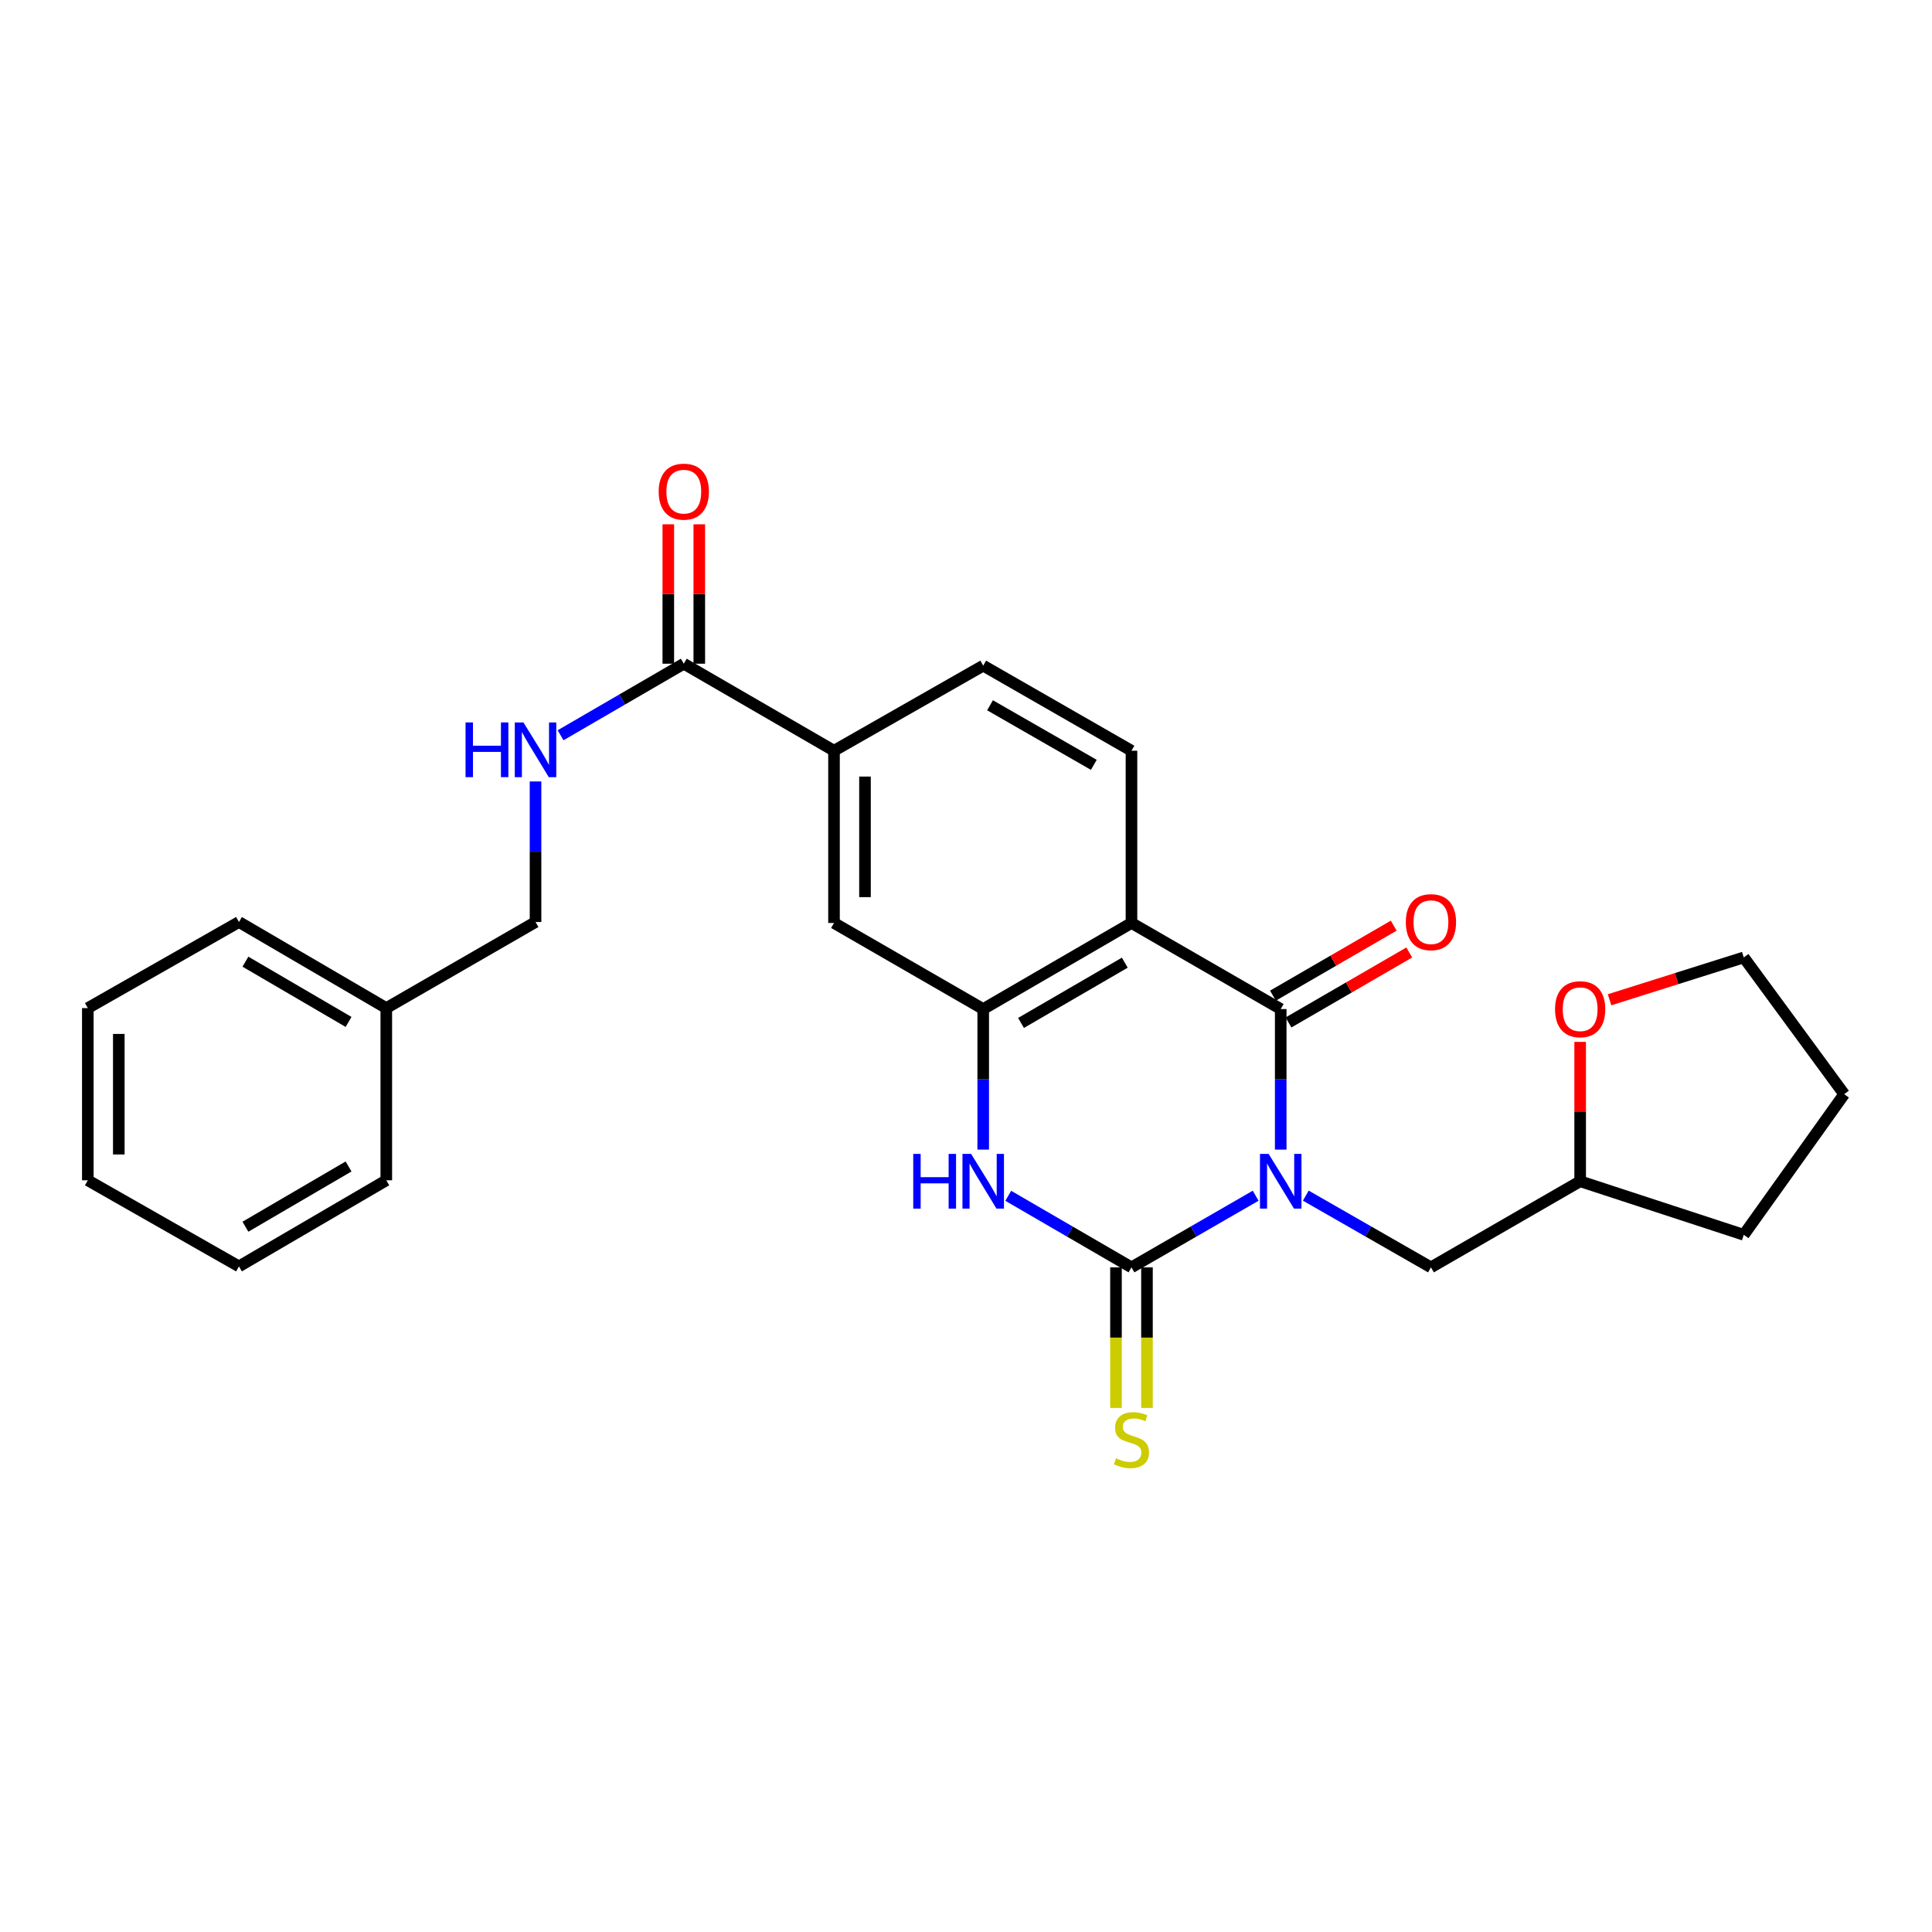 <?xml version='1.0' encoding='iso-8859-1'?>
<svg version='1.1' baseProfile='full'
              xmlns='http://www.w3.org/2000/svg'
                      xmlns:rdkit='http://www.rdkit.org/xml'
                      xmlns:xlink='http://www.w3.org/1999/xlink'
                  xml:space='preserve'
width='1000px' height='1000px' viewBox='0 0 1000 1000'>
<!-- END OF HEADER -->
<rect style='opacity:1.0;fill:#FFFFFF;stroke:none' width='1000' height='1000' x='0' y='0'> </rect>
<path class='bond-0' d='M 649.93,618.903 L 617.79,637.441' style='fill:none;fill-rule:evenodd;stroke:#0000FF;stroke-width:6px;stroke-linecap:butt;stroke-linejoin:miter;stroke-opacity:1' />
<path class='bond-0' d='M 617.79,637.441 L 585.65,655.98' style='fill:none;fill-rule:evenodd;stroke:#000000;stroke-width:6px;stroke-linecap:butt;stroke-linejoin:miter;stroke-opacity:1' />
<path class='bond-1' d='M 662.899,595.033 L 662.899,558.66' style='fill:none;fill-rule:evenodd;stroke:#0000FF;stroke-width:6px;stroke-linecap:butt;stroke-linejoin:miter;stroke-opacity:1' />
<path class='bond-1' d='M 662.899,558.66 L 662.899,522.287' style='fill:none;fill-rule:evenodd;stroke:#000000;stroke-width:6px;stroke-linecap:butt;stroke-linejoin:miter;stroke-opacity:1' />
<path class='bond-9' d='M 675.879,618.86 L 708.267,637.42' style='fill:none;fill-rule:evenodd;stroke:#0000FF;stroke-width:6px;stroke-linecap:butt;stroke-linejoin:miter;stroke-opacity:1' />
<path class='bond-9' d='M 708.267,637.42 L 740.655,655.98' style='fill:none;fill-rule:evenodd;stroke:#000000;stroke-width:6px;stroke-linecap:butt;stroke-linejoin:miter;stroke-opacity:1' />
<path class='bond-3' d='M 585.65,655.98 L 553.759,637.463' style='fill:none;fill-rule:evenodd;stroke:#000000;stroke-width:6px;stroke-linecap:butt;stroke-linejoin:miter;stroke-opacity:1' />
<path class='bond-3' d='M 553.759,637.463 L 521.868,618.946' style='fill:none;fill-rule:evenodd;stroke:#0000FF;stroke-width:6px;stroke-linecap:butt;stroke-linejoin:miter;stroke-opacity:1' />
<path class='bond-10' d='M 577.632,655.98 L 577.632,692.364' style='fill:none;fill-rule:evenodd;stroke:#000000;stroke-width:6px;stroke-linecap:butt;stroke-linejoin:miter;stroke-opacity:1' />
<path class='bond-10' d='M 577.632,692.364 L 577.632,728.748' style='fill:none;fill-rule:evenodd;stroke:#CCCC00;stroke-width:6px;stroke-linecap:butt;stroke-linejoin:miter;stroke-opacity:1' />
<path class='bond-10' d='M 593.669,655.98 L 593.669,692.364' style='fill:none;fill-rule:evenodd;stroke:#000000;stroke-width:6px;stroke-linecap:butt;stroke-linejoin:miter;stroke-opacity:1' />
<path class='bond-10' d='M 593.669,692.364 L 593.669,728.748' style='fill:none;fill-rule:evenodd;stroke:#CCCC00;stroke-width:6px;stroke-linecap:butt;stroke-linejoin:miter;stroke-opacity:1' />
<path class='bond-2' d='M 662.899,522.287 L 585.65,477.729' style='fill:none;fill-rule:evenodd;stroke:#000000;stroke-width:6px;stroke-linecap:butt;stroke-linejoin:miter;stroke-opacity:1' />
<path class='bond-12' d='M 666.919,529.226 L 698.174,511.114' style='fill:none;fill-rule:evenodd;stroke:#000000;stroke-width:6px;stroke-linecap:butt;stroke-linejoin:miter;stroke-opacity:1' />
<path class='bond-12' d='M 698.174,511.114 L 729.429,493.003' style='fill:none;fill-rule:evenodd;stroke:#FF0000;stroke-width:6px;stroke-linecap:butt;stroke-linejoin:miter;stroke-opacity:1' />
<path class='bond-12' d='M 658.879,515.349 L 690.133,497.238' style='fill:none;fill-rule:evenodd;stroke:#000000;stroke-width:6px;stroke-linecap:butt;stroke-linejoin:miter;stroke-opacity:1' />
<path class='bond-12' d='M 690.133,497.238 L 721.388,479.127' style='fill:none;fill-rule:evenodd;stroke:#FF0000;stroke-width:6px;stroke-linecap:butt;stroke-linejoin:miter;stroke-opacity:1' />
<path class='bond-4' d='M 585.65,477.729 L 508.91,522.287' style='fill:none;fill-rule:evenodd;stroke:#000000;stroke-width:6px;stroke-linecap:butt;stroke-linejoin:miter;stroke-opacity:1' />
<path class='bond-4' d='M 582.192,498.282 L 528.474,529.473' style='fill:none;fill-rule:evenodd;stroke:#000000;stroke-width:6px;stroke-linecap:butt;stroke-linejoin:miter;stroke-opacity:1' />
<path class='bond-7' d='M 585.65,477.729 L 585.65,388.577' style='fill:none;fill-rule:evenodd;stroke:#000000;stroke-width:6px;stroke-linecap:butt;stroke-linejoin:miter;stroke-opacity:1' />
<path class='bond-27' d='M 508.91,595.033 L 508.91,558.66' style='fill:none;fill-rule:evenodd;stroke:#0000FF;stroke-width:6px;stroke-linecap:butt;stroke-linejoin:miter;stroke-opacity:1' />
<path class='bond-27' d='M 508.91,558.66 L 508.91,522.287' style='fill:none;fill-rule:evenodd;stroke:#000000;stroke-width:6px;stroke-linecap:butt;stroke-linejoin:miter;stroke-opacity:1' />
<path class='bond-6' d='M 508.91,522.287 L 431.679,477.729' style='fill:none;fill-rule:evenodd;stroke:#000000;stroke-width:6px;stroke-linecap:butt;stroke-linejoin:miter;stroke-opacity:1' />
<path class='bond-5' d='M 353.932,343.538 L 431.679,388.577' style='fill:none;fill-rule:evenodd;stroke:#000000;stroke-width:6px;stroke-linecap:butt;stroke-linejoin:miter;stroke-opacity:1' />
<path class='bond-11' d='M 353.932,343.538 L 322.041,362.055' style='fill:none;fill-rule:evenodd;stroke:#000000;stroke-width:6px;stroke-linecap:butt;stroke-linejoin:miter;stroke-opacity:1' />
<path class='bond-11' d='M 322.041,362.055 L 290.15,380.572' style='fill:none;fill-rule:evenodd;stroke:#0000FF;stroke-width:6px;stroke-linecap:butt;stroke-linejoin:miter;stroke-opacity:1' />
<path class='bond-14' d='M 361.951,343.538 L 361.951,307.46' style='fill:none;fill-rule:evenodd;stroke:#000000;stroke-width:6px;stroke-linecap:butt;stroke-linejoin:miter;stroke-opacity:1' />
<path class='bond-14' d='M 361.951,307.46 L 361.951,271.383' style='fill:none;fill-rule:evenodd;stroke:#FF0000;stroke-width:6px;stroke-linecap:butt;stroke-linejoin:miter;stroke-opacity:1' />
<path class='bond-14' d='M 345.913,343.538 L 345.913,307.46' style='fill:none;fill-rule:evenodd;stroke:#000000;stroke-width:6px;stroke-linecap:butt;stroke-linejoin:miter;stroke-opacity:1' />
<path class='bond-14' d='M 345.913,307.46 L 345.913,271.383' style='fill:none;fill-rule:evenodd;stroke:#FF0000;stroke-width:6px;stroke-linecap:butt;stroke-linejoin:miter;stroke-opacity:1' />
<path class='bond-29' d='M 431.679,477.729 L 431.679,388.577' style='fill:none;fill-rule:evenodd;stroke:#000000;stroke-width:6px;stroke-linecap:butt;stroke-linejoin:miter;stroke-opacity:1' />
<path class='bond-29' d='M 447.717,464.356 L 447.717,401.95' style='fill:none;fill-rule:evenodd;stroke:#000000;stroke-width:6px;stroke-linecap:butt;stroke-linejoin:miter;stroke-opacity:1' />
<path class='bond-13' d='M 585.65,388.577 L 508.91,344.536' style='fill:none;fill-rule:evenodd;stroke:#000000;stroke-width:6px;stroke-linecap:butt;stroke-linejoin:miter;stroke-opacity:1' />
<path class='bond-13' d='M 566.157,395.881 L 512.438,365.052' style='fill:none;fill-rule:evenodd;stroke:#000000;stroke-width:6px;stroke-linecap:butt;stroke-linejoin:miter;stroke-opacity:1' />
<path class='bond-8' d='M 431.679,388.577 L 508.91,344.536' style='fill:none;fill-rule:evenodd;stroke:#000000;stroke-width:6px;stroke-linecap:butt;stroke-linejoin:miter;stroke-opacity:1' />
<path class='bond-17' d='M 740.655,655.98 L 817.886,611.422' style='fill:none;fill-rule:evenodd;stroke:#000000;stroke-width:6px;stroke-linecap:butt;stroke-linejoin:miter;stroke-opacity:1' />
<path class='bond-16' d='M 277.191,404.484 L 277.191,440.857' style='fill:none;fill-rule:evenodd;stroke:#0000FF;stroke-width:6px;stroke-linecap:butt;stroke-linejoin:miter;stroke-opacity:1' />
<path class='bond-16' d='M 277.191,440.857 L 277.191,477.23' style='fill:none;fill-rule:evenodd;stroke:#000000;stroke-width:6px;stroke-linecap:butt;stroke-linejoin:miter;stroke-opacity:1' />
<path class='bond-15' d='M 817.886,539.276 L 817.886,575.349' style='fill:none;fill-rule:evenodd;stroke:#FF0000;stroke-width:6px;stroke-linecap:butt;stroke-linejoin:miter;stroke-opacity:1' />
<path class='bond-15' d='M 817.886,575.349 L 817.886,611.422' style='fill:none;fill-rule:evenodd;stroke:#000000;stroke-width:6px;stroke-linecap:butt;stroke-linejoin:miter;stroke-opacity:1' />
<path class='bond-19' d='M 833.106,517.484 L 867.84,506.521' style='fill:none;fill-rule:evenodd;stroke:#FF0000;stroke-width:6px;stroke-linecap:butt;stroke-linejoin:miter;stroke-opacity:1' />
<path class='bond-19' d='M 867.84,506.521 L 902.574,495.558' style='fill:none;fill-rule:evenodd;stroke:#000000;stroke-width:6px;stroke-linecap:butt;stroke-linejoin:miter;stroke-opacity:1' />
<path class='bond-18' d='M 277.191,477.23 L 199.943,521.788' style='fill:none;fill-rule:evenodd;stroke:#000000;stroke-width:6px;stroke-linecap:butt;stroke-linejoin:miter;stroke-opacity:1' />
<path class='bond-22' d='M 817.886,611.422 L 902.574,639.131' style='fill:none;fill-rule:evenodd;stroke:#000000;stroke-width:6px;stroke-linecap:butt;stroke-linejoin:miter;stroke-opacity:1' />
<path class='bond-20' d='M 199.943,521.788 L 123.683,477.23' style='fill:none;fill-rule:evenodd;stroke:#000000;stroke-width:6px;stroke-linecap:butt;stroke-linejoin:miter;stroke-opacity:1' />
<path class='bond-20' d='M 180.413,528.952 L 127.031,497.761' style='fill:none;fill-rule:evenodd;stroke:#000000;stroke-width:6px;stroke-linecap:butt;stroke-linejoin:miter;stroke-opacity:1' />
<path class='bond-21' d='M 199.943,521.788 L 199.943,610.923' style='fill:none;fill-rule:evenodd;stroke:#000000;stroke-width:6px;stroke-linecap:butt;stroke-linejoin:miter;stroke-opacity:1' />
<path class='bond-28' d='M 902.574,495.558 L 954.545,566.347' style='fill:none;fill-rule:evenodd;stroke:#000000;stroke-width:6px;stroke-linecap:butt;stroke-linejoin:miter;stroke-opacity:1' />
<path class='bond-25' d='M 123.683,477.23 L 45.455,521.788' style='fill:none;fill-rule:evenodd;stroke:#000000;stroke-width:6px;stroke-linecap:butt;stroke-linejoin:miter;stroke-opacity:1' />
<path class='bond-24' d='M 199.943,610.923 L 123.683,655.481' style='fill:none;fill-rule:evenodd;stroke:#000000;stroke-width:6px;stroke-linecap:butt;stroke-linejoin:miter;stroke-opacity:1' />
<path class='bond-24' d='M 180.413,603.759 L 127.031,634.95' style='fill:none;fill-rule:evenodd;stroke:#000000;stroke-width:6px;stroke-linecap:butt;stroke-linejoin:miter;stroke-opacity:1' />
<path class='bond-23' d='M 902.574,639.131 L 954.545,566.347' style='fill:none;fill-rule:evenodd;stroke:#000000;stroke-width:6px;stroke-linecap:butt;stroke-linejoin:miter;stroke-opacity:1' />
<path class='bond-26' d='M 123.683,655.481 L 45.455,610.923' style='fill:none;fill-rule:evenodd;stroke:#000000;stroke-width:6px;stroke-linecap:butt;stroke-linejoin:miter;stroke-opacity:1' />
<path class='bond-30' d='M 45.455,521.788 L 45.455,610.923' style='fill:none;fill-rule:evenodd;stroke:#000000;stroke-width:6px;stroke-linecap:butt;stroke-linejoin:miter;stroke-opacity:1' />
<path class='bond-30' d='M 61.492,535.159 L 61.492,597.553' style='fill:none;fill-rule:evenodd;stroke:#000000;stroke-width:6px;stroke-linecap:butt;stroke-linejoin:miter;stroke-opacity:1' />
<path  class='atom-0' d='M 656.639 597.262
L 665.919 612.262
Q 666.839 613.742, 668.319 616.422
Q 669.799 619.102, 669.879 619.262
L 669.879 597.262
L 673.639 597.262
L 673.639 625.582
L 669.759 625.582
L 659.799 609.182
Q 658.639 607.262, 657.399 605.062
Q 656.199 602.862, 655.839 602.182
L 655.839 625.582
L 652.159 625.582
L 652.159 597.262
L 656.639 597.262
' fill='#0000FF'/>
<path  class='atom-4' d='M 472.69 597.262
L 476.53 597.262
L 476.53 609.302
L 491.01 609.302
L 491.01 597.262
L 494.85 597.262
L 494.85 625.582
L 491.01 625.582
L 491.01 612.502
L 476.53 612.502
L 476.53 625.582
L 472.69 625.582
L 472.69 597.262
' fill='#0000FF'/>
<path  class='atom-4' d='M 502.65 597.262
L 511.93 612.262
Q 512.85 613.742, 514.33 616.422
Q 515.81 619.102, 515.89 619.262
L 515.89 597.262
L 519.65 597.262
L 519.65 625.582
L 515.77 625.582
L 505.81 609.182
Q 504.65 607.262, 503.41 605.062
Q 502.21 602.862, 501.85 602.182
L 501.85 625.582
L 498.17 625.582
L 498.17 597.262
L 502.65 597.262
' fill='#0000FF'/>
<path  class='atom-11' d='M 577.65 754.816
Q 577.97 754.936, 579.29 755.496
Q 580.61 756.056, 582.05 756.416
Q 583.53 756.736, 584.97 756.736
Q 587.65 756.736, 589.21 755.456
Q 590.77 754.136, 590.77 751.856
Q 590.77 750.296, 589.97 749.336
Q 589.21 748.376, 588.01 747.856
Q 586.81 747.336, 584.81 746.736
Q 582.29 745.976, 580.77 745.256
Q 579.29 744.536, 578.21 743.016
Q 577.17 741.496, 577.17 738.936
Q 577.17 735.376, 579.57 733.176
Q 582.01 730.976, 586.81 730.976
Q 590.09 730.976, 593.81 732.536
L 592.89 735.616
Q 589.49 734.216, 586.93 734.216
Q 584.17 734.216, 582.65 735.376
Q 581.13 736.496, 581.17 738.456
Q 581.17 739.976, 581.93 740.896
Q 582.73 741.816, 583.85 742.336
Q 585.01 742.856, 586.93 743.456
Q 589.49 744.256, 591.01 745.056
Q 592.53 745.856, 593.61 747.496
Q 594.73 749.096, 594.73 751.856
Q 594.73 755.776, 592.09 757.896
Q 589.49 759.976, 585.13 759.976
Q 582.61 759.976, 580.69 759.416
Q 578.81 758.896, 576.57 757.976
L 577.65 754.816
' fill='#CCCC00'/>
<path  class='atom-12' d='M 240.971 373.936
L 244.811 373.936
L 244.811 385.976
L 259.291 385.976
L 259.291 373.936
L 263.131 373.936
L 263.131 402.256
L 259.291 402.256
L 259.291 389.176
L 244.811 389.176
L 244.811 402.256
L 240.971 402.256
L 240.971 373.936
' fill='#0000FF'/>
<path  class='atom-12' d='M 270.931 373.936
L 280.211 388.936
Q 281.131 390.416, 282.611 393.096
Q 284.091 395.776, 284.171 395.936
L 284.171 373.936
L 287.931 373.936
L 287.931 402.256
L 284.051 402.256
L 274.091 385.856
Q 272.931 383.936, 271.691 381.736
Q 270.491 379.536, 270.131 378.856
L 270.131 402.256
L 266.451 402.256
L 266.451 373.936
L 270.931 373.936
' fill='#0000FF'/>
<path  class='atom-13' d='M 727.655 477.31
Q 727.655 470.51, 731.015 466.71
Q 734.375 462.91, 740.655 462.91
Q 746.935 462.91, 750.295 466.71
Q 753.655 470.51, 753.655 477.31
Q 753.655 484.19, 750.255 488.11
Q 746.855 491.99, 740.655 491.99
Q 734.415 491.99, 731.015 488.11
Q 727.655 484.23, 727.655 477.31
M 740.655 488.79
Q 744.975 488.79, 747.295 485.91
Q 749.655 482.99, 749.655 477.31
Q 749.655 471.75, 747.295 468.95
Q 744.975 466.11, 740.655 466.11
Q 736.335 466.11, 733.975 468.91
Q 731.655 471.71, 731.655 477.31
Q 731.655 483.03, 733.975 485.91
Q 736.335 488.79, 740.655 488.79
' fill='#FF0000'/>
<path  class='atom-15' d='M 340.932 254.475
Q 340.932 247.675, 344.292 243.875
Q 347.652 240.075, 353.932 240.075
Q 360.212 240.075, 363.572 243.875
Q 366.932 247.675, 366.932 254.475
Q 366.932 261.355, 363.532 265.275
Q 360.132 269.155, 353.932 269.155
Q 347.692 269.155, 344.292 265.275
Q 340.932 261.395, 340.932 254.475
M 353.932 265.955
Q 358.252 265.955, 360.572 263.075
Q 362.932 260.155, 362.932 254.475
Q 362.932 248.915, 360.572 246.115
Q 358.252 243.275, 353.932 243.275
Q 349.612 243.275, 347.252 246.075
Q 344.932 248.875, 344.932 254.475
Q 344.932 260.195, 347.252 263.075
Q 349.612 265.955, 353.932 265.955
' fill='#FF0000'/>
<path  class='atom-16' d='M 804.886 522.367
Q 804.886 515.567, 808.246 511.767
Q 811.606 507.967, 817.886 507.967
Q 824.166 507.967, 827.526 511.767
Q 830.886 515.567, 830.886 522.367
Q 830.886 529.247, 827.486 533.167
Q 824.086 537.047, 817.886 537.047
Q 811.646 537.047, 808.246 533.167
Q 804.886 529.287, 804.886 522.367
M 817.886 533.847
Q 822.206 533.847, 824.526 530.967
Q 826.886 528.047, 826.886 522.367
Q 826.886 516.807, 824.526 514.007
Q 822.206 511.167, 817.886 511.167
Q 813.566 511.167, 811.206 513.967
Q 808.886 516.767, 808.886 522.367
Q 808.886 528.087, 811.206 530.967
Q 813.566 533.847, 817.886 533.847
' fill='#FF0000'/>
</svg>
